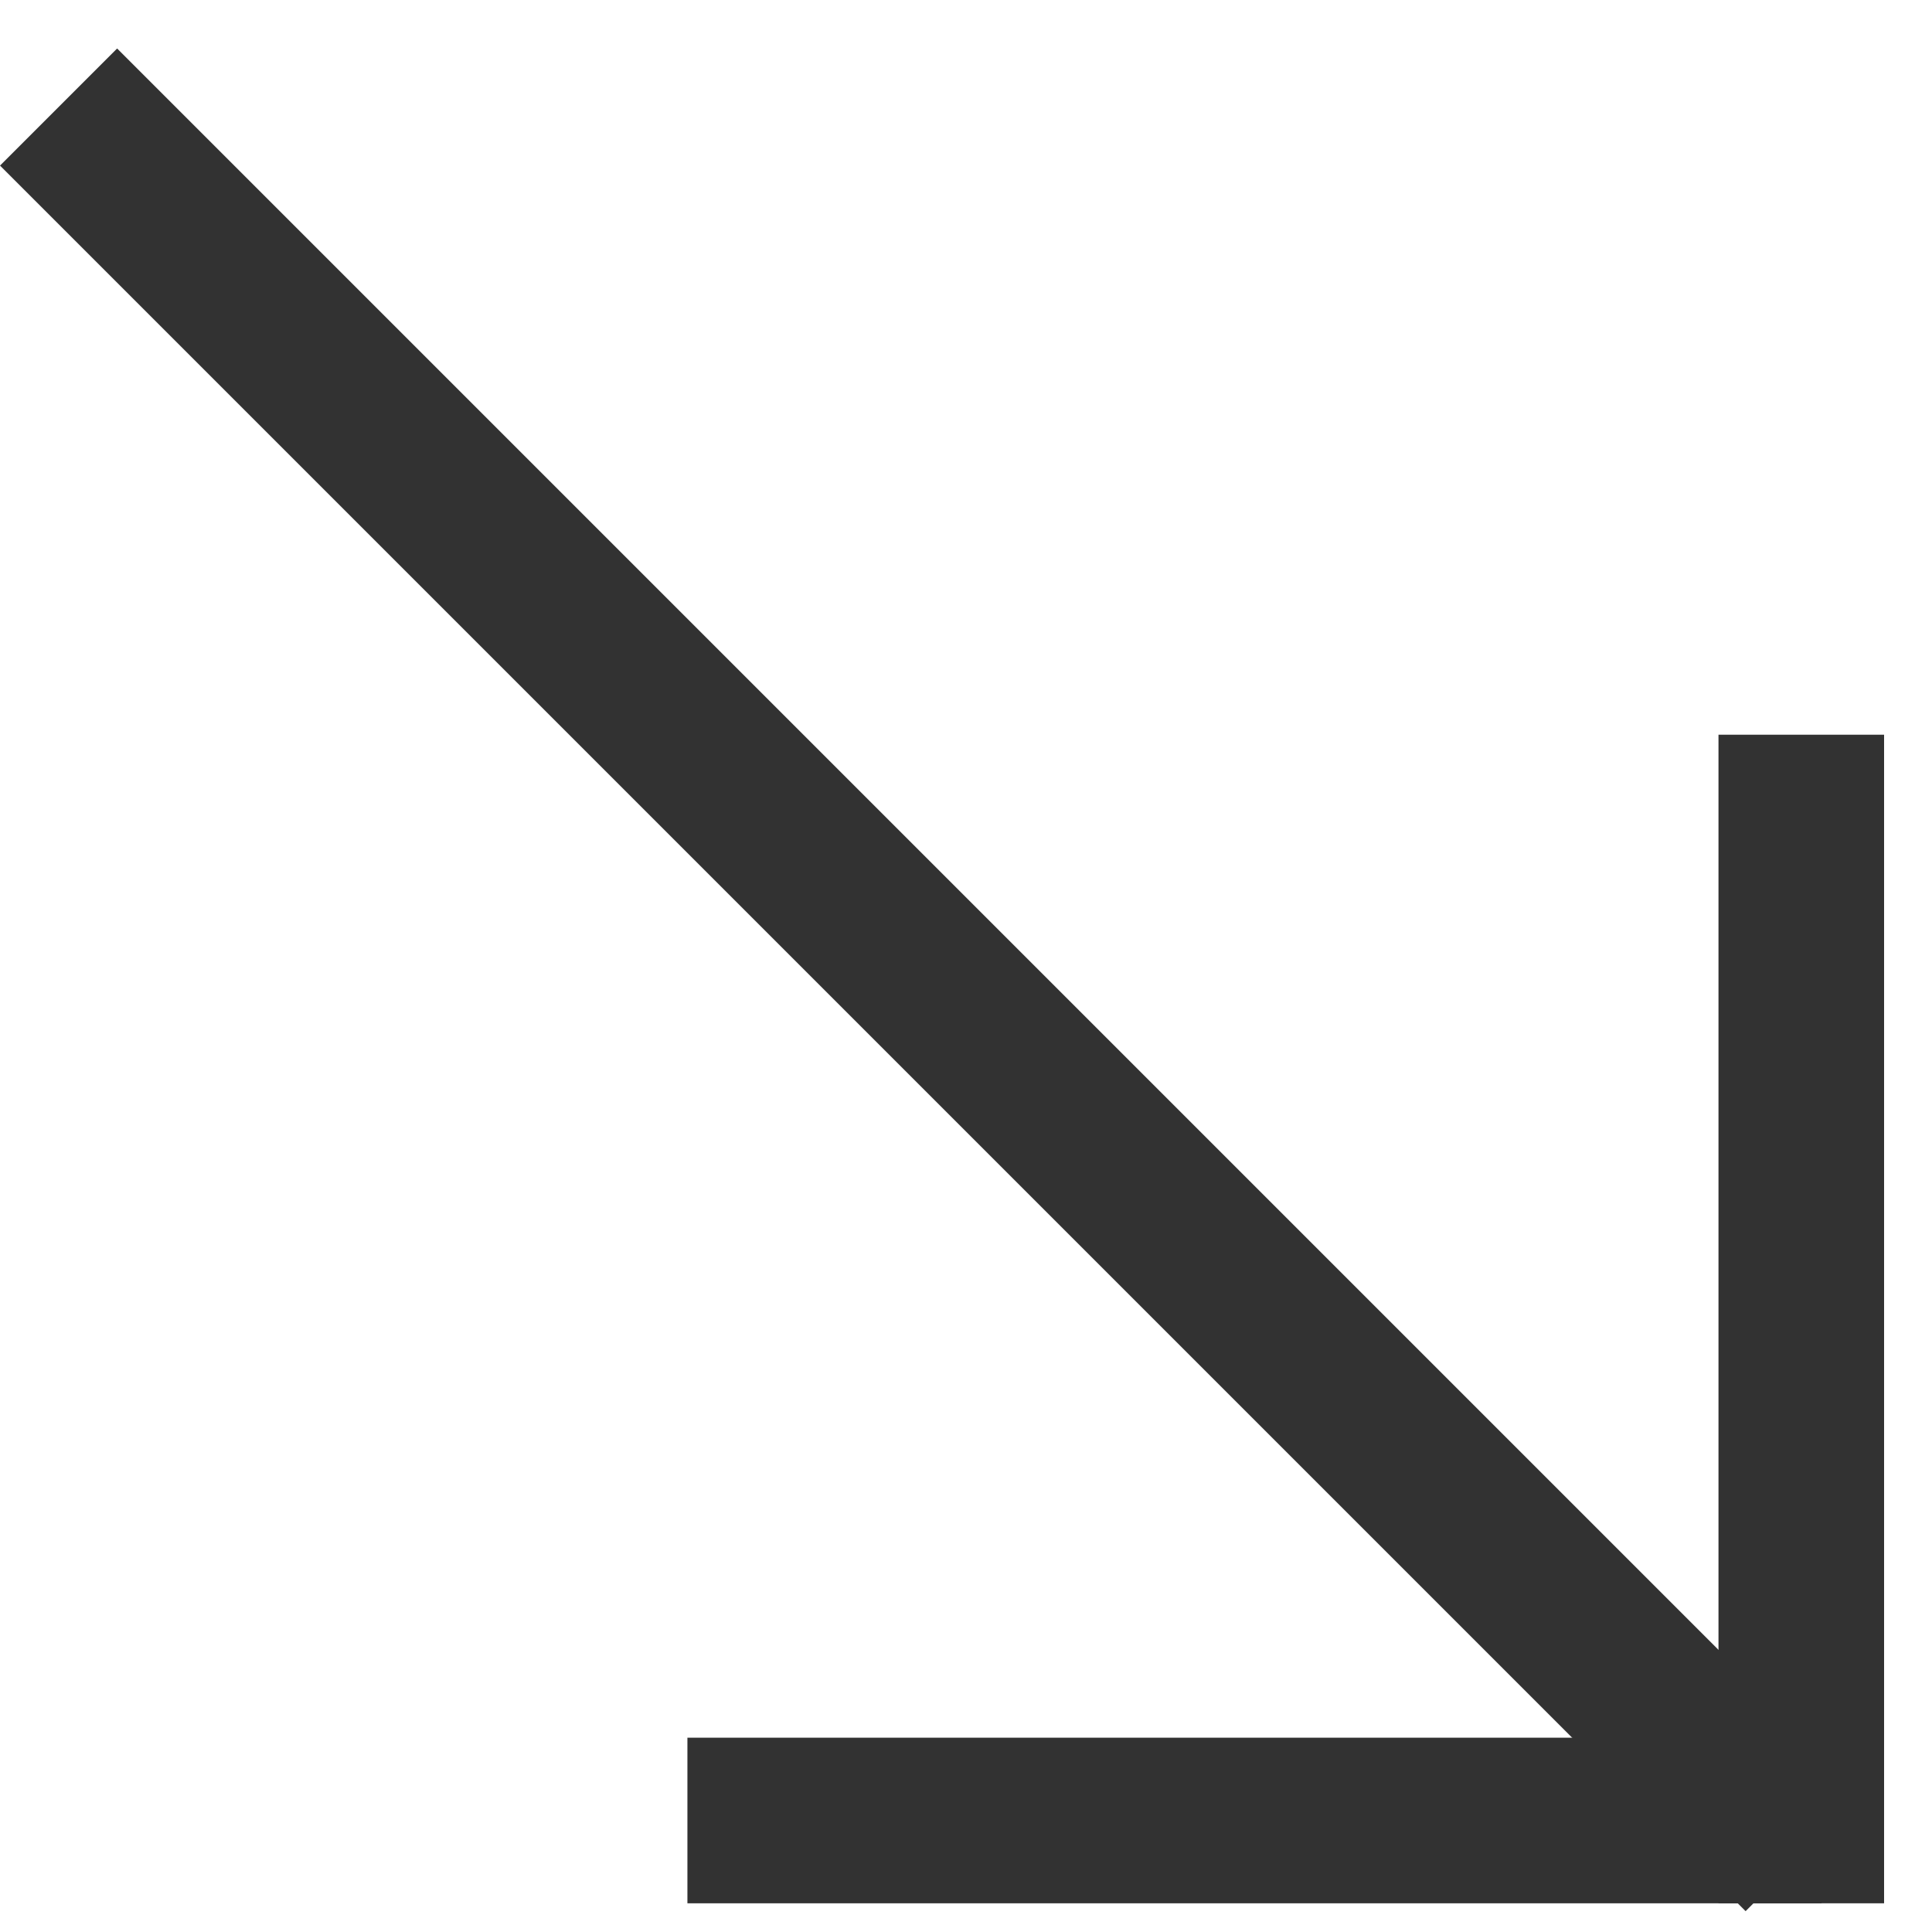 <?xml version="1.0" encoding="UTF-8"?> <svg xmlns="http://www.w3.org/2000/svg" width="35" height="35" viewBox="0 0 35 35" fill="none"> <line x1="1.061" y1="1.939" x2="32.684" y2="33.562" stroke="#323232" stroke-width="3"></line> <line x1="32.632" y1="13.31" x2="32.632" y2="34.48" stroke="#323232" stroke-width="3"></line> <line x1="12.453" y1="32.98" x2="33" y2="32.98" stroke="#323232" stroke-width="3"></line> </svg> 